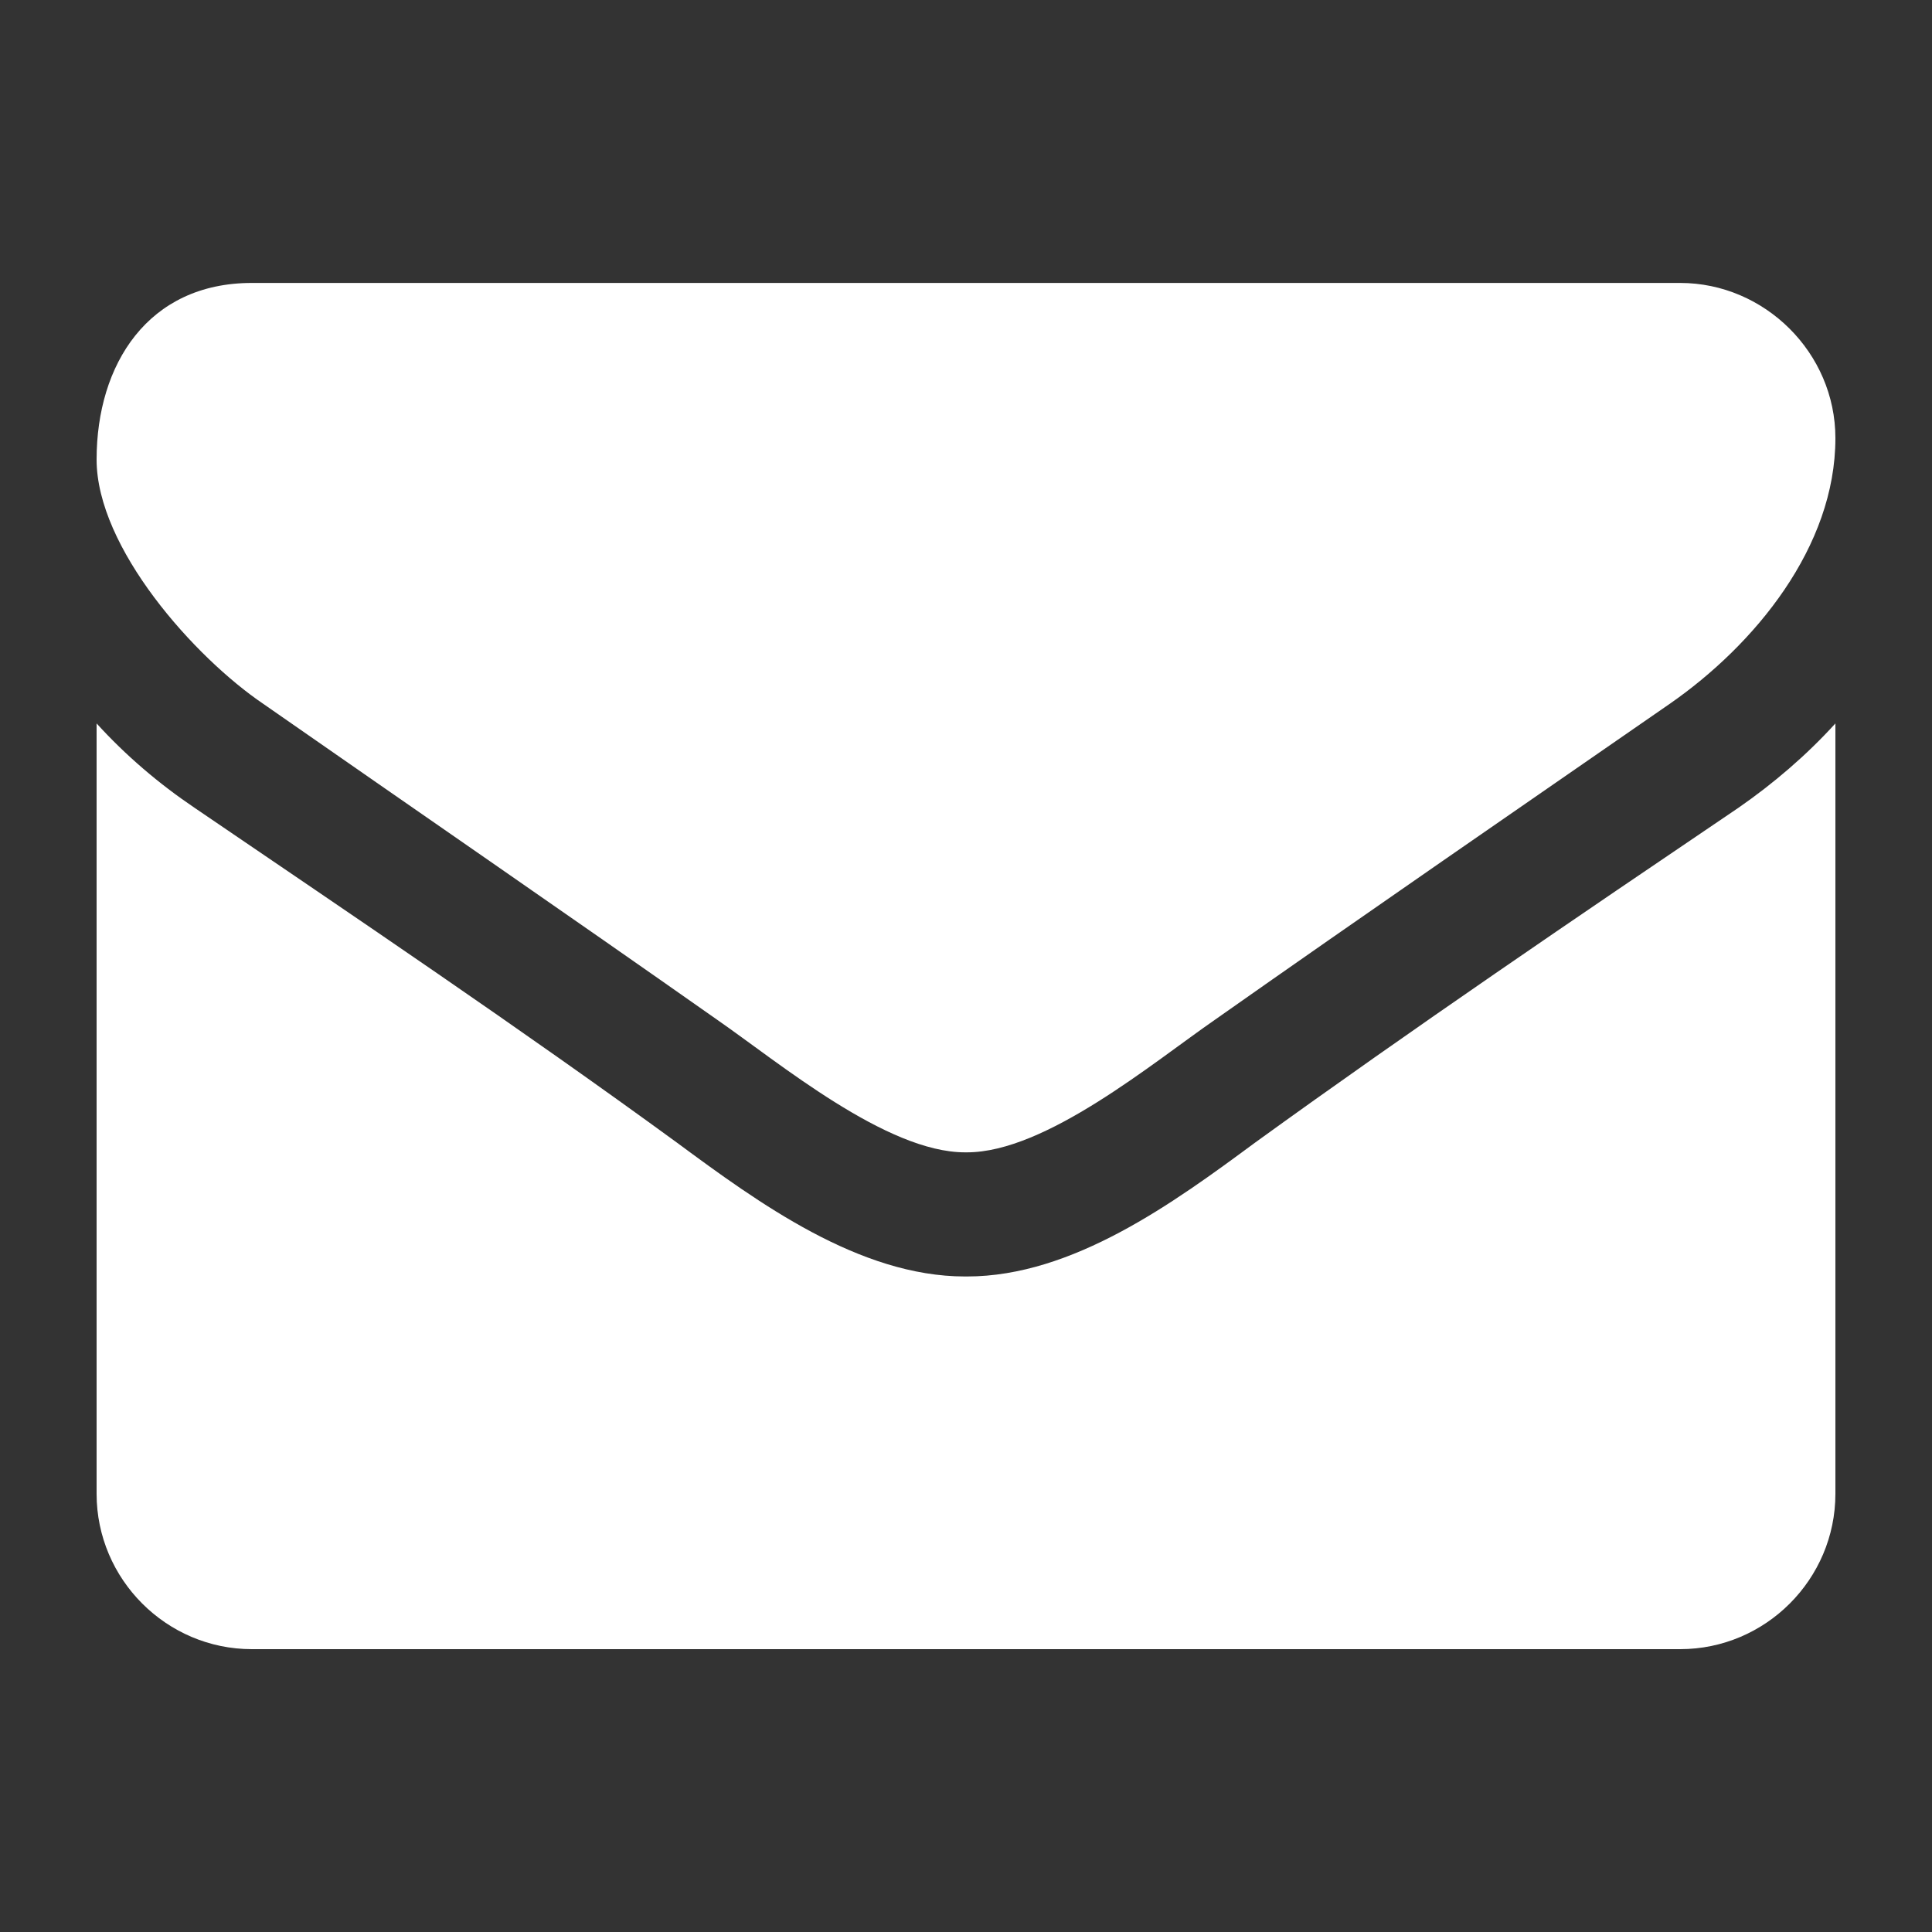 <?xml version="1.0" encoding="UTF-8" standalone="no"?><svg width='20' height='20' viewBox='0 0 20 20' fill='none' xmlns='http://www.w3.org/2000/svg'>
<rect x="0" y="0" width="20" height="20" fill="#333333" stroke="none"/>
<path d='M19 7.489V15.464C19 16.348 18.277 17.072 17.393 17.072H2.607C1.723 17.072 1 16.348 1 15.464V7.489C1.301 7.82 1.643 8.112 2.015 8.363C3.682 9.498 5.369 10.633 7.007 11.828C7.85 12.451 8.895 13.214 9.99 13.214H10.01C11.105 13.214 12.15 12.451 12.993 11.828C14.631 10.643 16.318 9.498 17.995 8.363C18.357 8.112 18.699 7.82 19 7.489ZM19 4.536C19 5.661 18.166 6.675 17.282 7.288C15.715 8.373 14.138 9.458 12.582 10.553C11.929 11.005 10.824 11.929 10.01 11.929H9.99C9.176 11.929 8.071 11.005 7.419 10.553C5.862 9.458 4.285 8.373 2.728 7.288C2.015 6.806 1 5.671 1 4.757C1 3.772 1.532 2.929 2.607 2.929H17.393C18.267 2.929 19 3.652 19 4.536Z' fill='white'/>
</svg>
